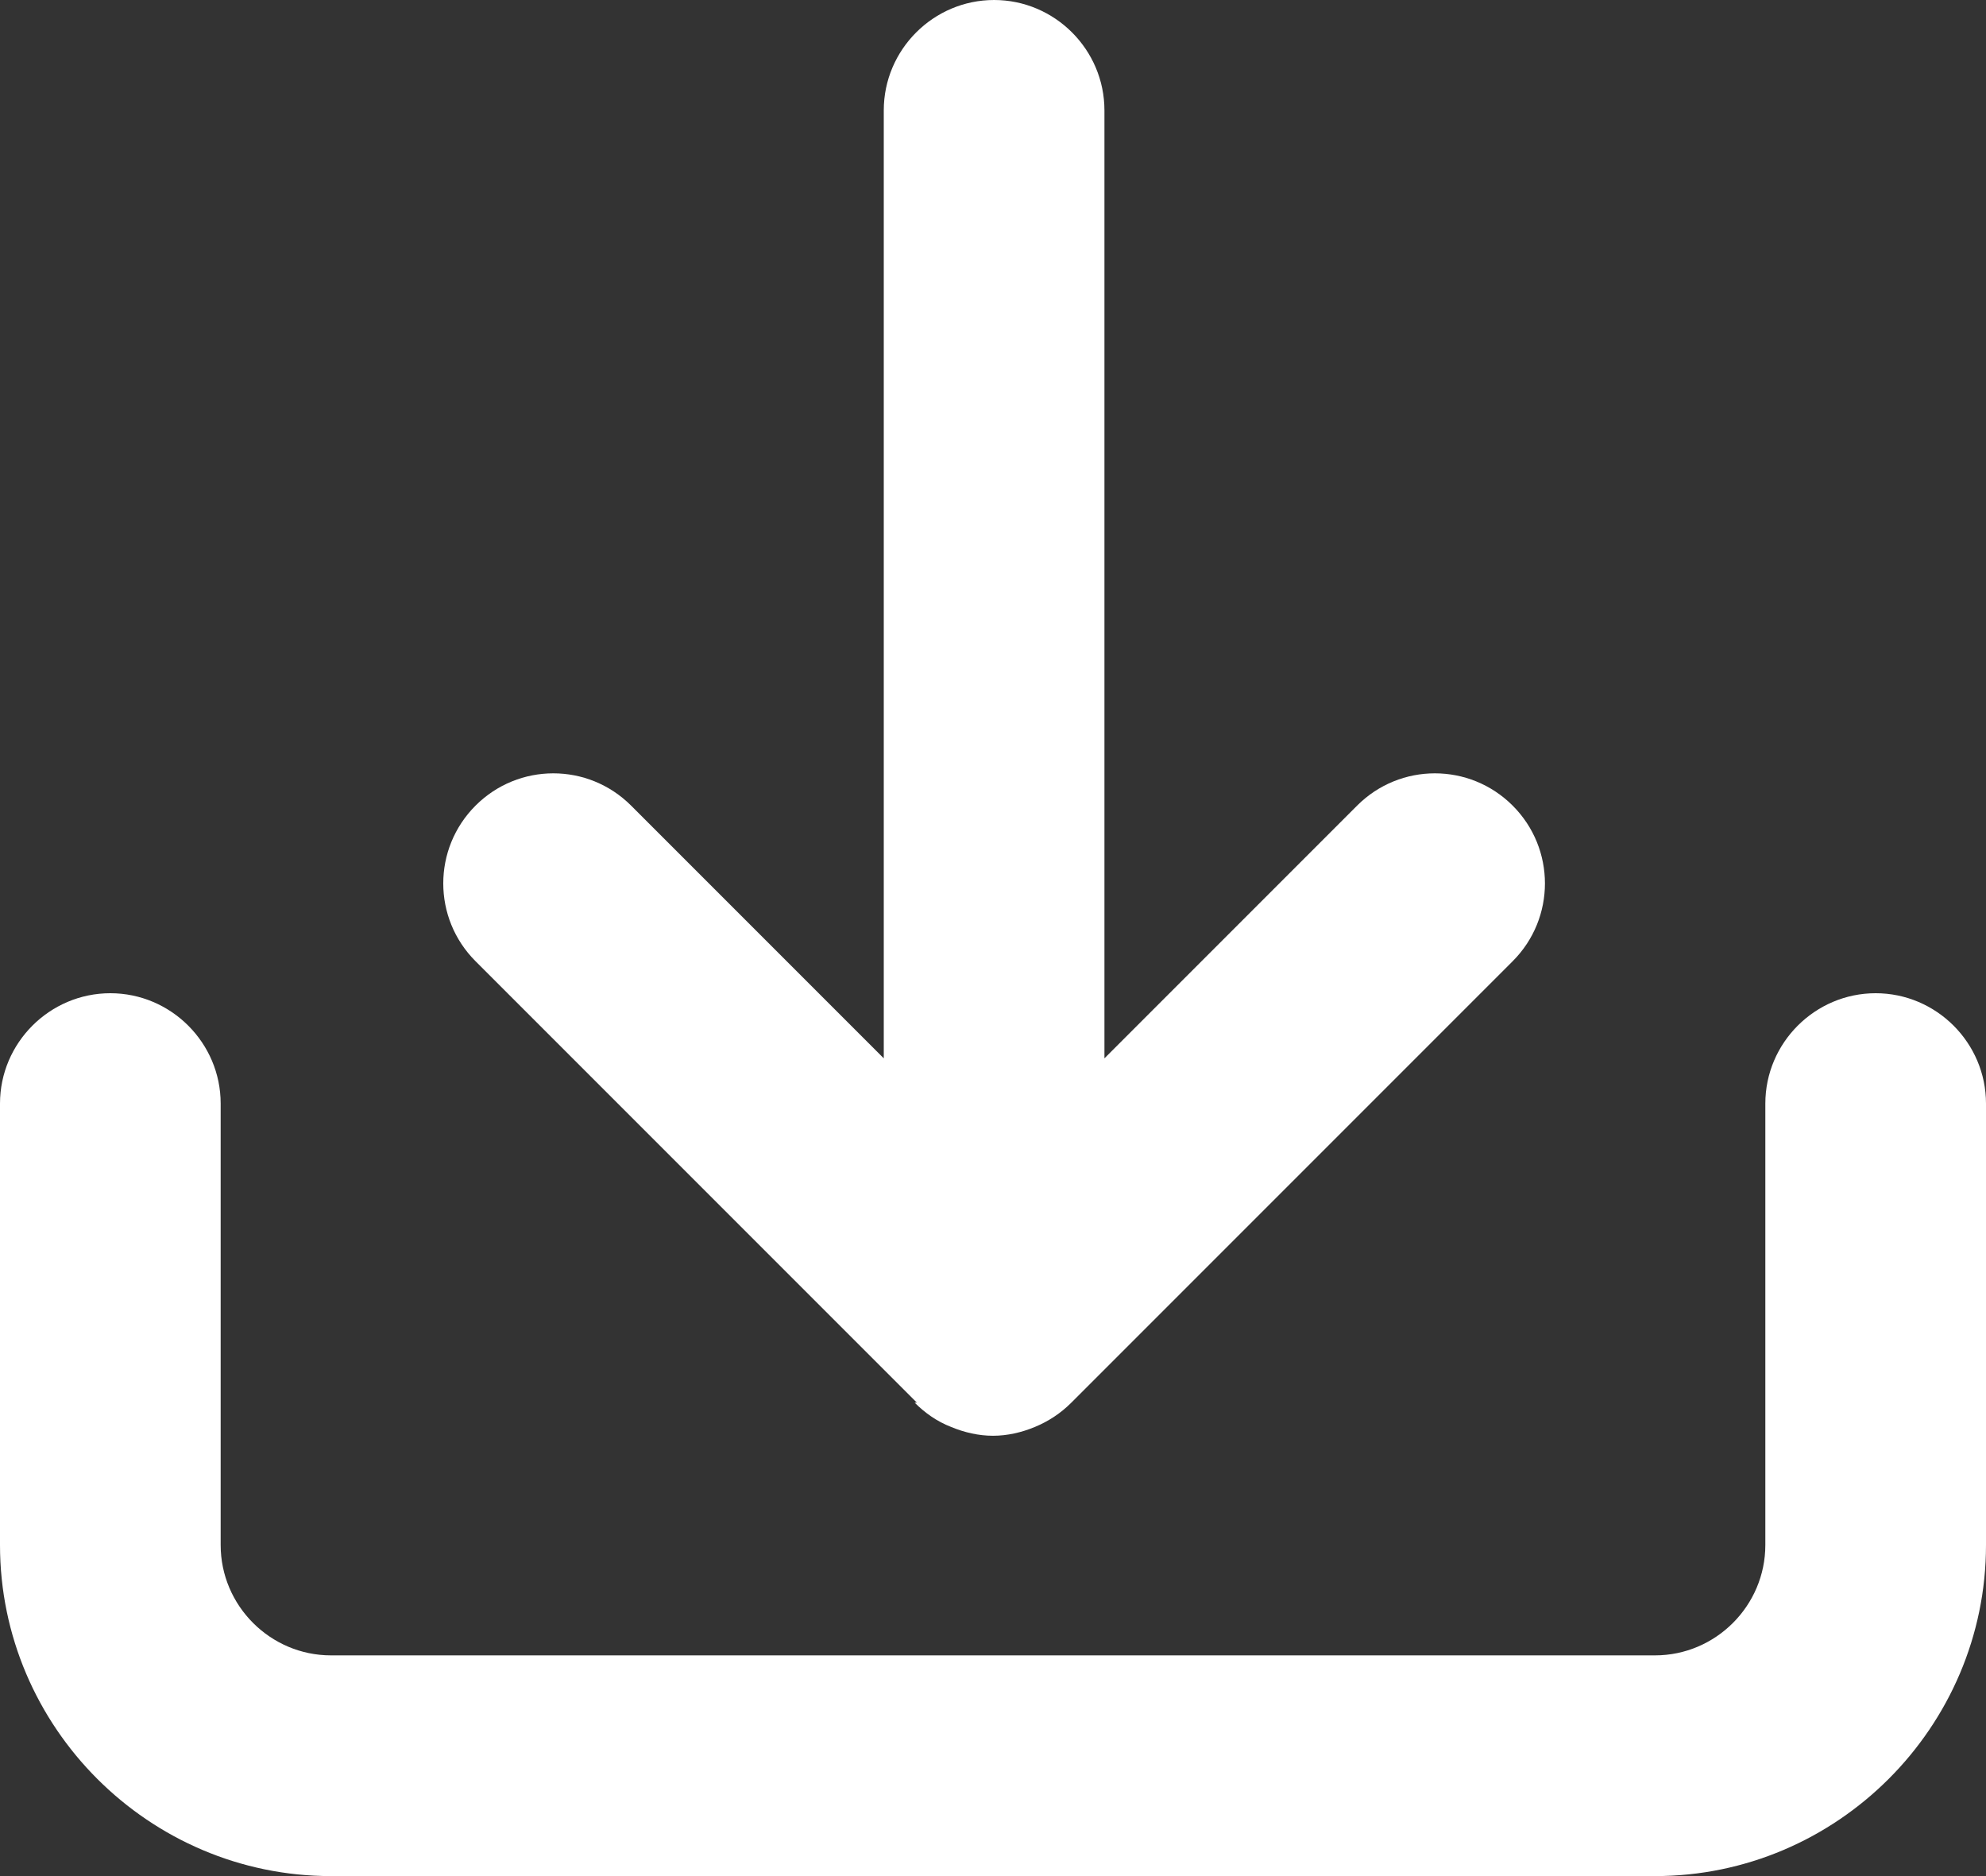 <svg width="18" height="17" viewBox="0 0 18 17" fill="none" xmlns="http://www.w3.org/2000/svg">
<rect x="0" y="0" width="18" height="17" fill="#333333" stroke="none"/>
<path id="Download" d="M18 10V14C18 15.65 16.65 17 15 17H3C1.35 17 0 15.65 0 14V10C0 9.45 0.45 9 1 9C1.55 9 2 9.45 2 10V14C2 14.55 2.45 15 3 15H15C15.55 15 16 14.55 16 14V10C16 9.45 16.45 9 17 9C17.55 9 18 9.45 18 10ZM8.29 12.71C8.38 12.8 8.49 12.88 8.62 12.93C8.74 12.98 8.87 13.01 9 13.01C9.13 13.01 9.26 12.98 9.38 12.93C9.5 12.88 9.61 12.81 9.71 12.71L13.71 8.71C14.1 8.32 14.1 7.69 13.71 7.3C13.32 6.91 12.69 6.91 12.3 7.3L10.01 9.59V1C10.01 0.45 9.56 0 9.01 0C8.46 0 8.01 0.45 8.01 1V9.59L5.72 7.3C5.33 6.91 4.7 6.91 4.31 7.3C3.92 7.69 3.92 8.32 4.31 8.71L8.31 12.71H8.29Z" fill="white"/>
</svg>
